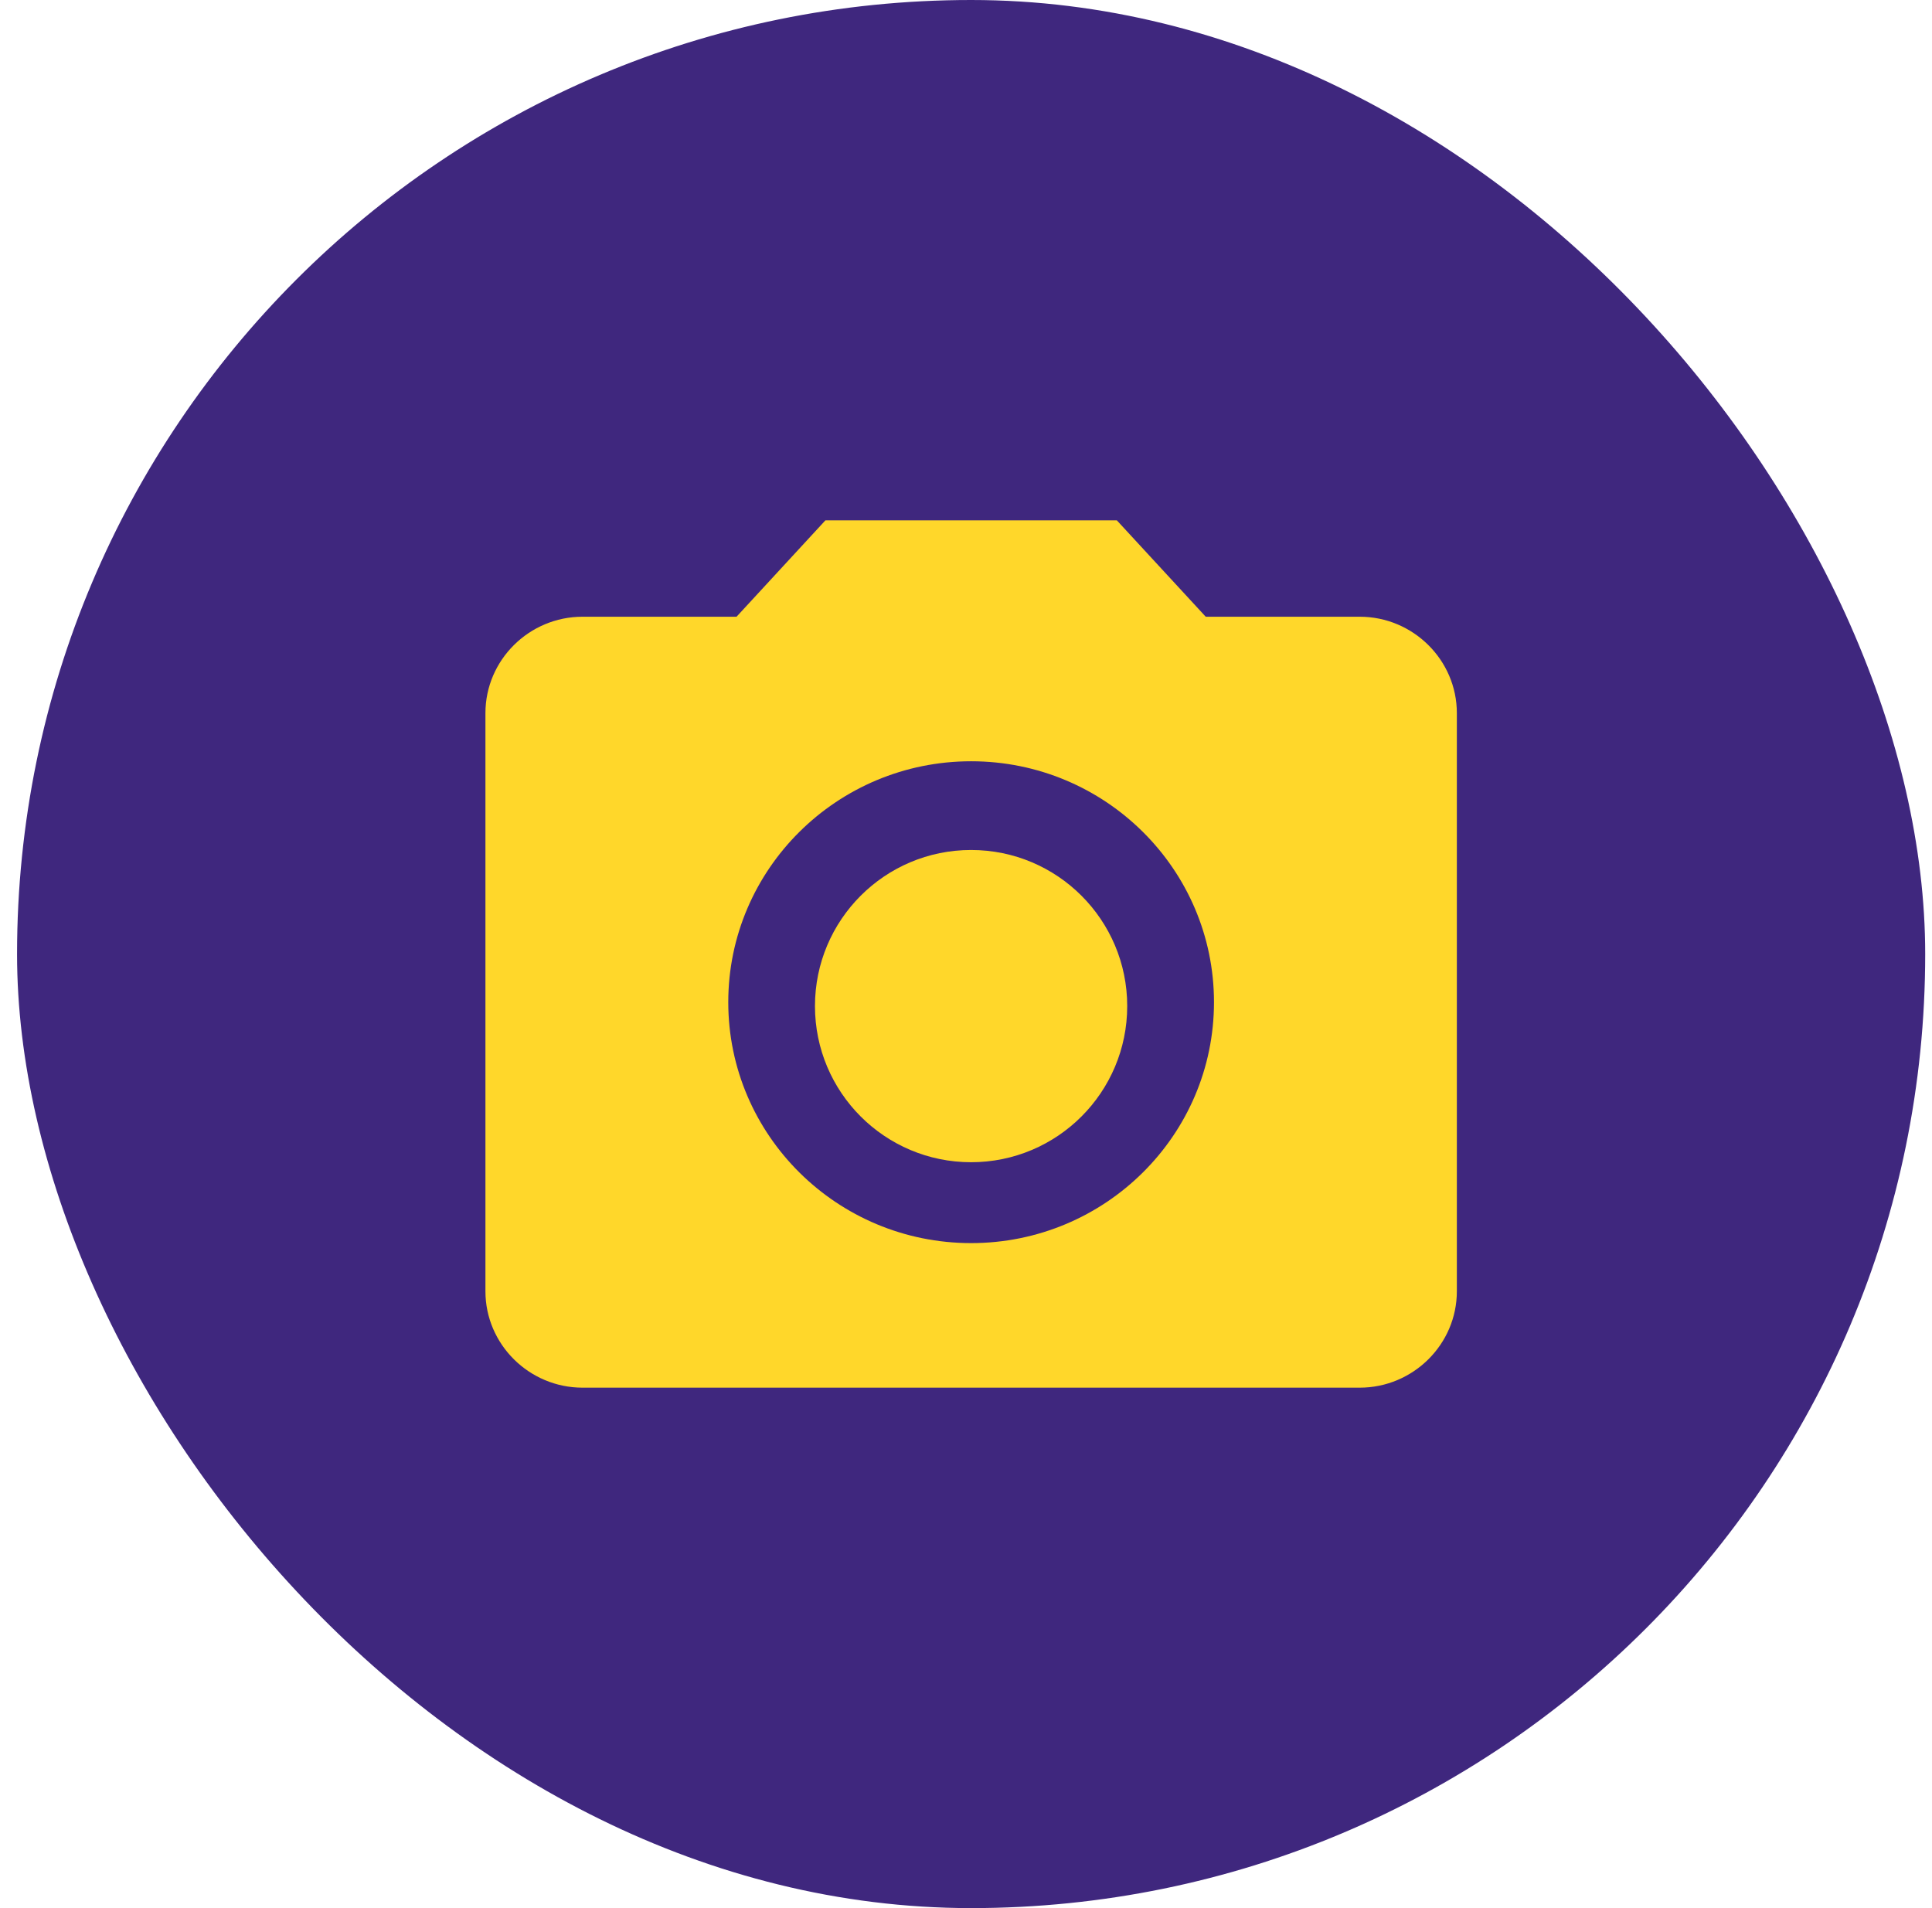 <?xml version="1.0" encoding="UTF-8"?> <svg xmlns="http://www.w3.org/2000/svg" width="81" height="80" viewBox="0 0 81 80" fill="none"><rect x="0.715" width="80" height="80" rx="40" fill="#3F277E"></rect><path d="M40.713 48.728C44.328 48.728 47.259 45.797 47.259 42.182C47.259 38.567 44.328 35.637 40.713 35.637C37.099 35.637 34.168 38.567 34.168 42.182C34.168 45.797 37.099 48.728 40.713 48.728Z" fill="#FFD72A"></path><path d="M34.606 21.816L30.88 25.857H24.424C22.184 25.857 20.352 27.675 20.352 29.897V54.14C20.352 56.362 22.184 58.18 24.424 58.18H57.006C59.246 58.18 61.079 56.362 61.079 54.14V29.897C61.079 27.675 59.246 25.857 57.006 25.857H50.551L46.824 21.816H34.606ZM40.715 52.119C35.095 52.119 30.533 47.594 30.533 42.018C30.533 36.443 35.095 31.917 40.715 31.917C46.336 31.917 50.897 36.443 50.897 42.018C50.897 47.594 46.336 52.119 40.715 52.119Z" fill="#FFD72A"></path></svg> 